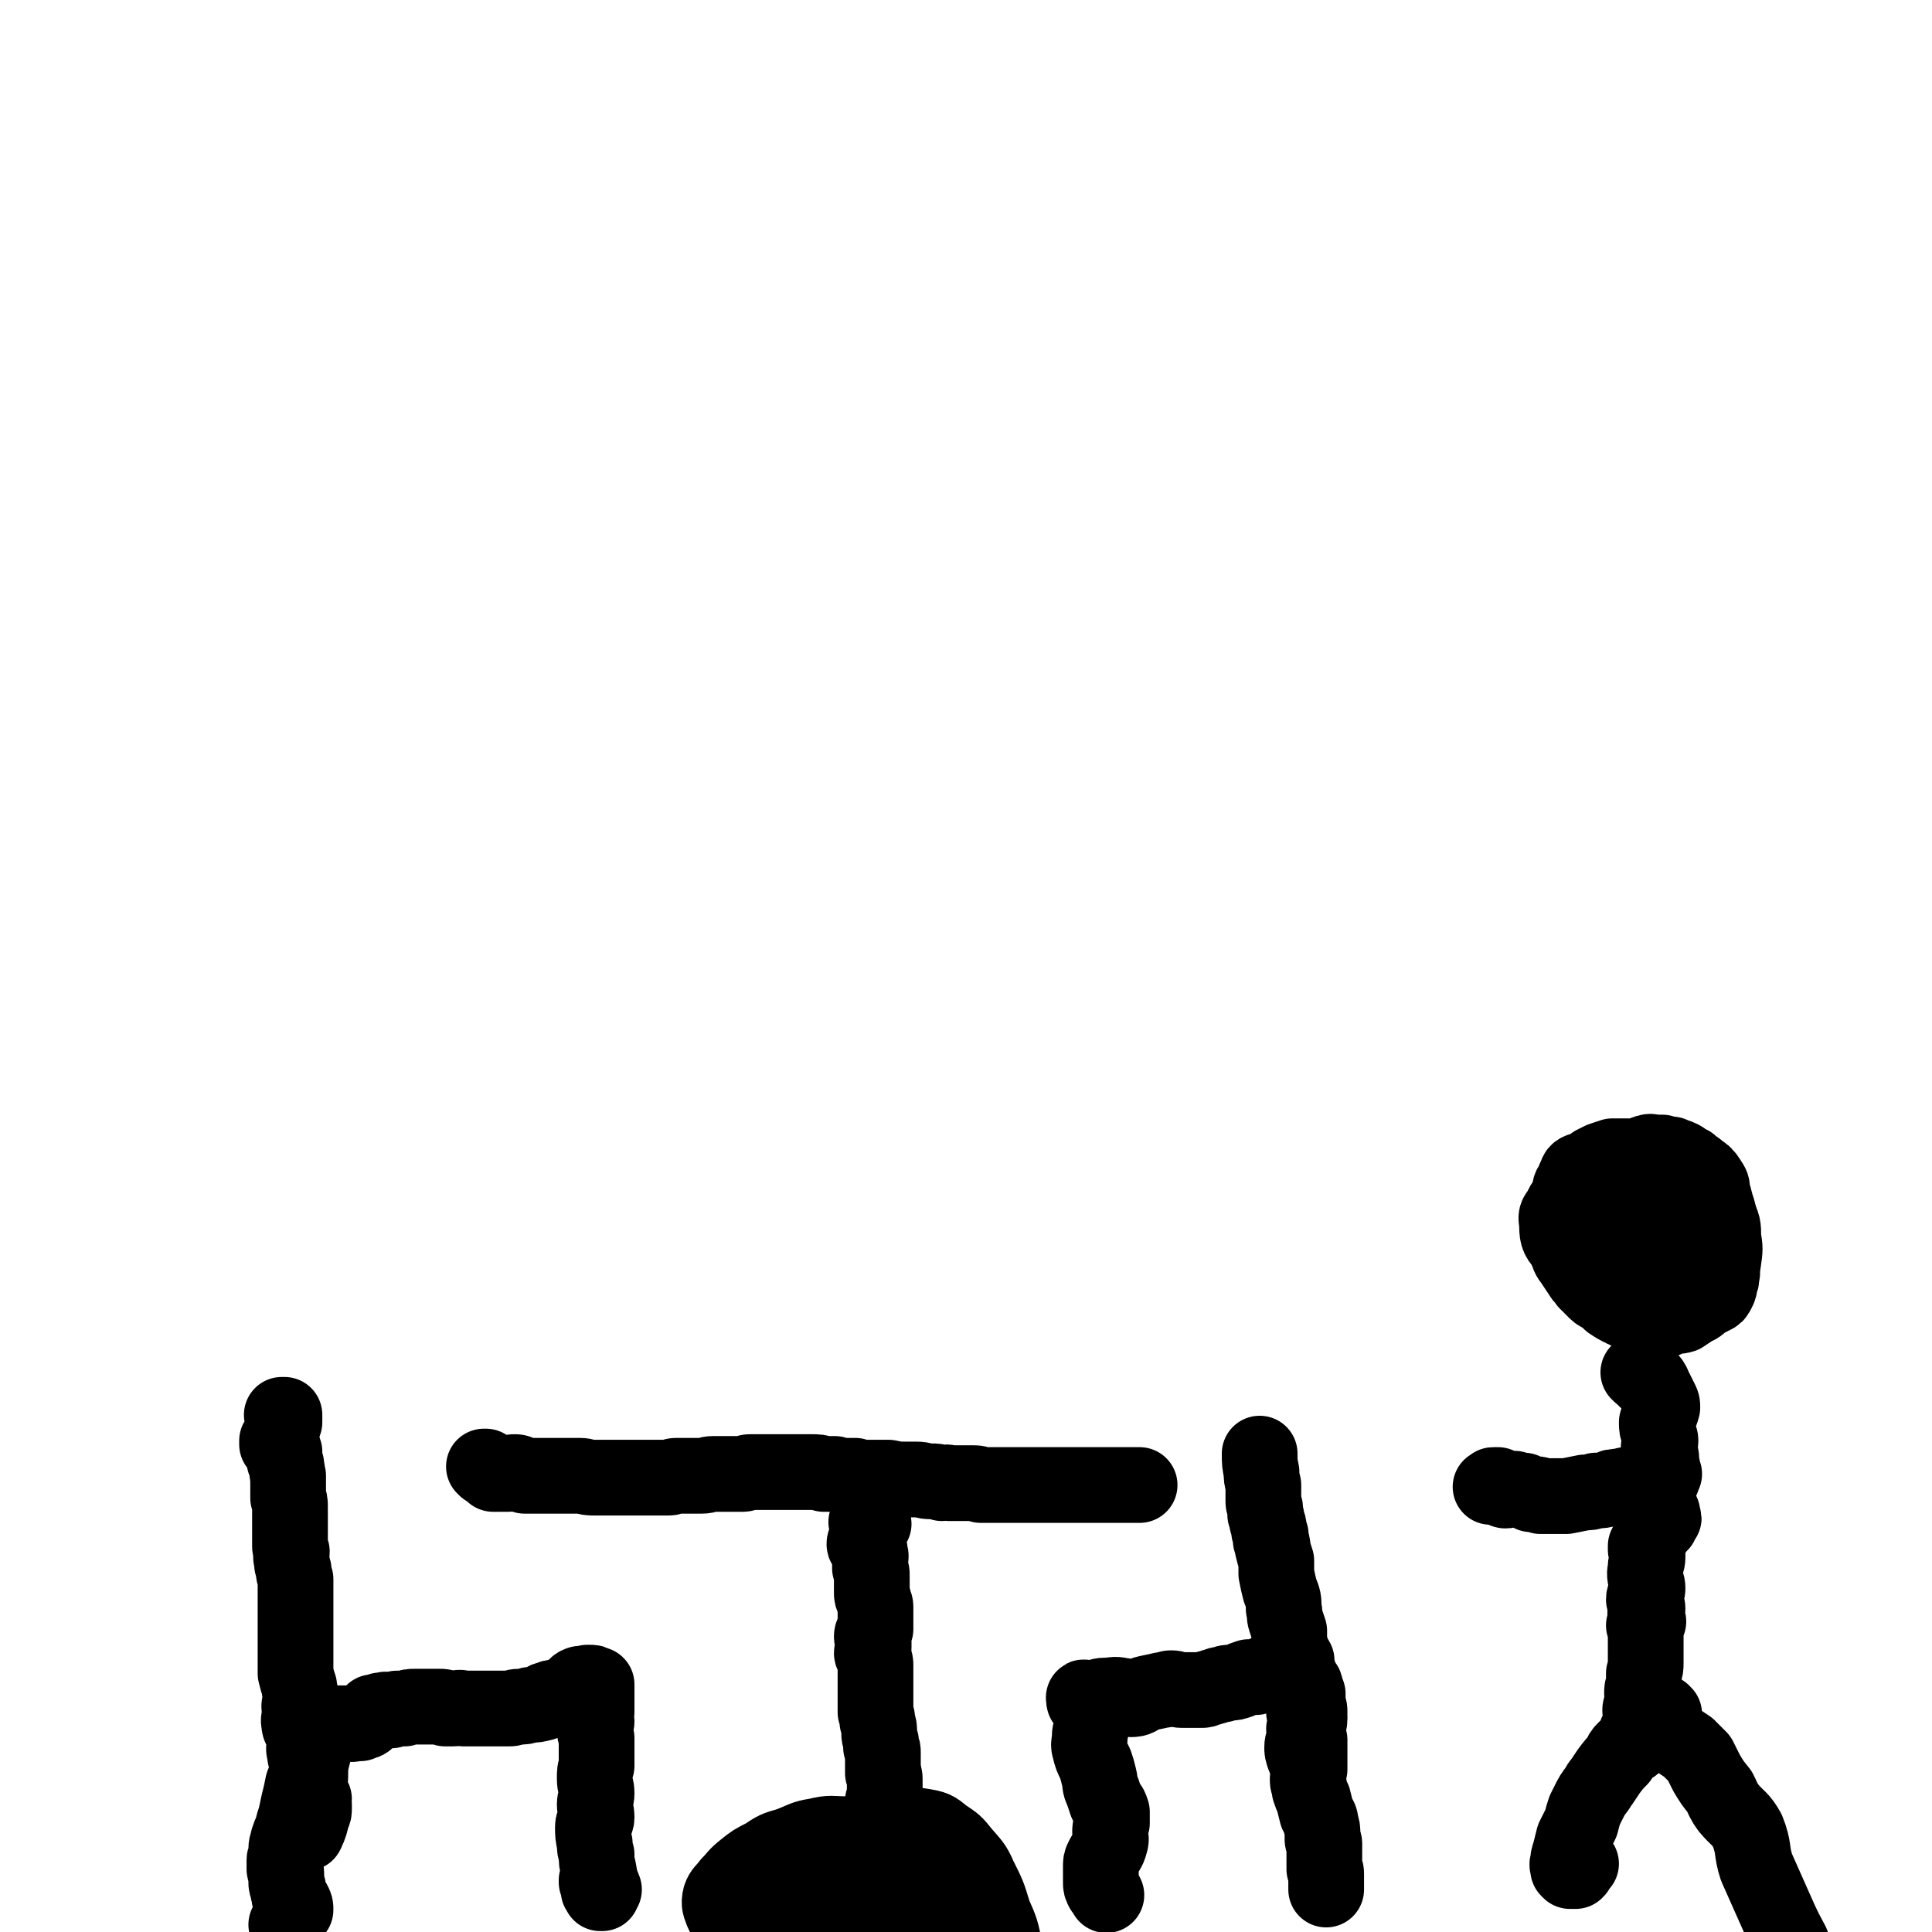 <svg viewBox='0 0 1046 1046' version='1.1' xmlns='http://www.w3.org/2000/svg' xmlns:xlink='http://www.w3.org/1999/xlink'><g fill='none' stroke='#000000' stroke-width='41' stroke-linecap='round' stroke-linejoin='round'><path d='M263,795c0,0 -1,-1 -1,-1 0,0 1,0 1,0 1,1 0,1 1,1 0,1 0,0 1,1 0,0 0,0 0,0 1,0 1,0 1,0 0,0 0,1 0,1 0,0 1,0 1,0 1,0 0,1 0,1 0,0 0,0 1,0 0,0 0,0 0,0 1,0 1,0 2,0 0,0 0,0 1,0 0,0 0,0 1,0 2,0 2,0 3,0 2,-1 2,-1 4,-1 2,0 2,1 5,2 2,0 2,0 4,0 1,0 1,0 3,0 2,0 2,0 3,0 2,0 2,0 3,0 1,0 1,0 2,0 2,0 2,0 3,0 2,0 2,0 3,0 2,0 2,0 3,0 3,0 3,0 6,0 3,0 3,1 7,1 3,0 3,0 6,0 3,0 3,0 6,0 3,0 3,0 5,0 2,0 2,0 4,0 2,0 2,0 4,0 2,0 2,0 4,0 2,0 2,0 5,0 3,0 3,0 7,0 2,0 2,-1 4,-1 3,0 3,0 7,0 3,0 3,0 7,0 3,0 3,-1 6,-1 3,0 3,0 5,0 3,0 3,0 5,0 3,0 3,0 6,0 2,0 2,-1 4,-1 4,0 4,0 8,0 3,0 3,0 6,0 4,0 4,0 7,0 3,0 3,0 6,0 3,0 3,0 6,0 4,0 4,0 7,1 3,0 3,0 6,0 3,1 3,1 6,1 3,0 3,0 5,0 3,1 3,1 5,1 3,0 3,0 6,0 4,0 4,0 7,0 5,1 5,1 9,1 3,0 3,0 6,0 4,0 4,1 8,1 3,0 3,0 6,1 2,0 2,-1 4,0 4,0 4,0 8,0 2,0 2,0 5,0 2,0 2,0 4,1 3,0 3,0 6,0 3,0 3,0 6,0 3,0 3,0 6,0 2,0 2,0 4,0 3,0 3,0 6,0 1,0 1,0 2,0 1,0 1,0 3,0 1,0 1,0 2,0 2,0 2,0 4,0 2,0 2,0 5,0 3,0 3,0 6,0 2,0 2,0 4,0 2,0 2,0 5,0 3,0 3,0 6,0 3,0 3,0 5,0 2,0 2,0 4,0 1,0 1,0 3,0 1,0 1,0 1,0 1,0 1,0 2,0 0,0 0,0 1,0 3,0 3,0 5,0 0,0 0,0 0,0 '/><path d='M470,825c0,0 -1,-1 -1,-1 0,0 1,0 2,0 0,0 0,0 1,0 0,0 0,0 0,0 0,0 1,0 1,1 -1,2 -2,2 -3,5 0,1 0,2 0,3 -1,2 -2,1 -2,3 0,1 1,1 2,2 1,1 1,1 1,3 1,2 0,2 0,5 0,2 0,2 0,3 1,2 1,2 1,4 0,3 0,3 0,6 0,1 0,1 0,3 0,2 0,2 1,4 0,2 1,2 1,4 0,2 0,3 0,5 0,2 0,2 0,4 0,2 0,2 0,3 -1,2 -2,2 -2,4 0,2 1,2 1,3 0,2 0,2 0,3 0,2 -1,2 -1,3 0,1 1,1 1,2 1,3 1,3 1,5 0,3 0,3 0,6 0,4 0,4 0,8 0,3 0,3 0,5 0,3 0,3 0,6 1,3 1,3 1,5 1,3 1,3 1,6 0,2 0,2 1,5 0,1 0,1 0,3 1,1 1,1 1,3 0,2 0,2 0,3 0,2 0,2 0,3 0,1 0,1 0,2 0,1 0,1 0,2 1,1 0,1 0,1 1,2 1,2 1,3 0,1 0,1 0,1 0,2 0,2 0,3 0,1 0,1 0,1 0,1 0,1 0,2 0,1 0,1 0,3 0,1 0,1 -1,2 0,1 0,1 0,2 0,1 0,1 0,2 0,2 0,2 0,4 0,1 1,1 1,2 0,1 0,1 0,2 0,1 0,1 0,3 0,1 1,1 1,2 0,1 0,1 0,2 0,2 0,2 0,3 0,1 0,1 0,2 0,1 0,1 0,2 0,1 0,1 0,2 0,0 0,0 0,1 0,1 0,1 0,2 0,1 0,1 0,1 0,2 0,2 0,3 0,0 0,0 0,1 0,1 0,1 1,1 0,1 0,1 0,2 -1,1 -1,1 -1,2 -1,1 0,1 -1,2 0,2 0,2 0,4 0,1 0,1 0,2 0,2 0,2 0,3 0,1 1,1 0,2 0,1 0,1 0,2 -1,1 -1,1 -1,3 0,1 0,1 0,2 0,1 0,1 0,2 0,1 0,1 1,2 0,1 0,1 0,2 0,1 0,1 0,2 0,1 0,1 -1,2 0,1 1,2 0,2 0,1 0,0 -1,1 -1,0 -1,1 -1,1 -1,0 0,-1 0,-1 -1,0 0,0 0,1 -1,1 -1,1 -1,1 -1,1 -1,0 -2,0 -4,1 -4,1 -8,1 -3,0 -3,0 -5,-1 -3,0 -3,0 -6,0 -2,0 -2,0 -4,0 -4,-1 -4,0 -7,-1 -3,-1 -3,-1 -5,-2 -2,-1 -2,-1 -4,-2 -1,0 -2,0 -3,-1 0,0 0,1 -1,1 0,0 0,0 0,0 1,-2 1,-2 3,-4 2,-3 2,-3 4,-5 3,-2 3,-2 6,-4 3,-1 3,-1 5,-2 4,0 4,0 8,0 3,0 3,0 7,0 3,1 3,1 6,2 3,1 3,1 6,2 3,2 2,2 6,4 3,2 3,1 6,3 3,1 2,2 5,4 1,2 1,1 3,3 1,1 1,1 2,3 0,1 0,1 0,2 0,1 1,2 0,3 0,2 -1,2 -3,4 -2,3 -2,4 -5,7 -3,3 -3,3 -6,5 -3,2 -3,2 -6,4 -3,1 -3,1 -6,2 -3,1 -3,1 -7,0 -4,-1 -4,-1 -7,-2 -3,-1 -4,-1 -7,-3 -3,-2 -3,-2 -5,-5 -2,-2 -2,-3 -3,-5 -1,-3 -1,-3 -2,-6 -1,-2 -1,-2 -1,-4 0,-2 0,-3 1,-5 1,-1 1,-1 2,-3 1,-1 2,-1 3,-2 3,-1 2,-1 5,-2 3,-2 3,-2 7,-3 3,-1 3,-1 7,-1 3,-1 3,-1 7,-1 3,1 3,1 7,2 2,2 3,1 5,3 2,1 1,2 3,3 2,2 3,2 5,3 0,1 0,1 1,2 0,1 0,1 0,1 1,1 1,2 0,3 0,1 0,2 -2,3 -2,2 -3,1 -6,3 -4,1 -4,1 -9,2 -6,0 -7,0 -13,-1 -7,-1 -7,-2 -14,-3 -8,-1 -8,-1 -15,-2 -5,-1 -6,0 -10,-2 -4,-2 -4,-3 -6,-7 -1,-2 -1,-2 -1,-4 0,-3 0,-3 1,-5 1,-3 1,-3 3,-6 3,-3 3,-3 6,-6 6,-4 6,-4 13,-8 5,-3 5,-3 12,-6 6,-2 6,-2 13,-4 6,-1 6,-1 12,-2 4,0 4,0 9,0 4,1 5,0 8,3 3,2 2,2 5,5 3,5 3,5 6,10 4,5 4,5 7,12 2,5 2,5 3,12 1,5 2,5 1,10 0,3 0,4 -1,7 -3,3 -3,3 -7,5 -5,2 -5,2 -11,2 -7,1 -8,1 -15,1 -8,-1 -8,-2 -17,-4 -7,-1 -7,-1 -13,-4 -6,-3 -6,-3 -12,-7 -5,-3 -5,-3 -9,-7 -4,-3 -4,-3 -7,-7 -2,-3 -2,-3 -2,-7 -1,-3 -1,-4 0,-7 1,-3 1,-4 3,-7 3,-5 3,-5 8,-8 6,-5 6,-5 13,-9 6,-4 5,-5 12,-7 6,-2 6,-2 12,-2 6,-1 6,-1 12,-1 5,0 5,0 10,2 3,1 4,1 7,3 2,2 2,3 4,5 3,4 4,3 5,7 2,4 1,4 1,8 1,4 1,4 1,8 -1,3 -1,3 -2,7 -2,3 -1,4 -3,6 -4,3 -5,2 -10,4 -6,2 -7,2 -13,3 -8,0 -8,0 -15,0 -8,-1 -8,-1 -15,-1 -6,-1 -7,-1 -12,-3 -6,-1 -6,-2 -10,-5 -4,-2 -4,-2 -7,-6 -2,-2 -2,-2 -4,-4 -1,-2 -1,-3 0,-5 0,-3 0,-4 2,-6 3,-4 4,-4 8,-6 5,-3 5,-3 10,-5 7,-2 7,-2 14,-4 7,-1 7,-1 14,-1 6,-1 6,-1 13,0 5,1 5,1 10,3 5,2 5,3 8,6 5,3 5,3 8,7 4,5 4,5 6,11 2,5 2,5 2,10 1,6 0,6 -1,12 -1,5 -1,5 -3,9 -2,5 -1,5 -5,8 -3,4 -4,4 -9,7 -7,3 -7,4 -15,6 -8,2 -8,1 -17,2 -8,1 -8,1 -16,0 -8,0 -8,0 -15,-2 -6,-1 -7,-1 -12,-4 -6,-3 -6,-4 -10,-8 -4,-5 -4,-5 -6,-11 -3,-6 -4,-6 -5,-13 -1,-5 -1,-5 -1,-10 1,-5 1,-6 4,-10 4,-5 4,-5 10,-9 6,-6 6,-6 14,-10 7,-4 7,-3 14,-6 8,-3 8,-4 17,-6 8,-1 8,-1 17,-1 8,0 9,-1 17,0 6,1 6,2 12,4 5,3 5,3 10,6 5,4 5,4 9,9 4,5 4,5 7,10 4,6 4,6 6,12 1,5 1,5 1,10 1,4 1,4 1,8 0,3 0,3 0,5 0,2 1,3 -1,4 -3,3 -3,3 -7,3 -7,2 -8,1 -15,2 -9,0 -9,0 -18,0 -12,0 -12,0 -24,-1 -12,-1 -12,-1 -24,-4 -10,-2 -10,-2 -21,-5 -9,-3 -9,-3 -18,-7 -6,-3 -7,-2 -12,-7 -4,-3 -4,-4 -6,-8 -1,-3 -2,-4 -1,-8 1,-3 2,-3 5,-7 4,-4 3,-4 8,-8 5,-4 5,-4 11,-7 6,-4 6,-4 13,-6 8,-3 8,-4 15,-5 8,-2 8,-1 16,-1 9,0 9,0 17,2 8,2 8,2 15,4 8,3 8,3 16,7 8,4 8,4 15,9 5,3 5,3 9,8 3,3 3,3 5,7 1,5 1,5 0,10 0,4 0,4 -2,8 -1,3 -2,3 -5,6 -5,4 -5,3 -11,6 -8,3 -8,3 -16,6 -10,2 -10,2 -20,3 -10,1 -10,1 -21,1 -8,0 -9,1 -17,0 -8,-1 -8,-1 -15,-4 -5,-2 -5,-2 -10,-5 -4,-3 -4,-3 -7,-7 -2,-3 -2,-3 -2,-7 0,-5 0,-6 3,-10 3,-6 4,-6 9,-11 7,-7 8,-7 16,-13 9,-6 9,-6 18,-11 8,-5 8,-6 18,-10 7,-3 7,-3 15,-4 7,0 7,0 13,1 6,1 6,2 10,5 6,4 6,4 10,9 5,6 6,6 9,13 5,10 5,10 8,20 4,9 4,9 6,19 2,7 2,7 3,13 1,3 2,4 1,7 -1,2 -2,3 -4,4 -7,1 -7,1 -14,1 -12,-1 -12,-2 -23,-3 -13,-2 -14,-2 -26,-5 -12,-2 -12,-3 -24,-6 -9,-3 -10,-3 -19,-6 -7,-3 -6,-4 -13,-8 -3,-2 -4,-2 -7,-4 -2,-1 -2,-1 -4,-3 -1,-1 -1,-1 -1,-3 -1,-1 -1,-2 0,-3 1,-1 1,0 2,-1 '/><path d='M588,922c0,0 -1,-1 -1,-1 0,0 0,0 1,0 0,0 0,0 1,0 0,1 0,1 1,1 0,1 0,1 0,2 0,4 1,4 1,9 0,4 -1,4 -1,7 0,4 -1,4 0,7 1,4 1,4 3,8 1,3 1,3 2,7 1,4 0,4 2,8 1,3 1,3 2,6 2,2 2,2 3,5 0,3 0,3 0,6 -1,3 -1,3 -1,5 0,3 1,3 0,6 -1,4 -2,4 -4,8 -1,2 -1,2 -1,5 0,2 0,2 0,5 0,2 0,2 0,3 0,2 0,2 1,4 1,1 1,1 2,3 0,0 0,0 0,0 '/><path d='M588,920c-1,-1 -2,-1 -1,-1 0,0 1,0 2,1 0,0 0,0 1,0 1,0 1,0 2,0 3,-1 3,-2 6,-2 5,0 5,-1 9,0 3,0 3,2 5,2 4,0 4,-1 8,-3 4,-1 5,-1 9,-2 3,0 3,-1 5,-1 3,0 3,1 6,1 2,0 2,0 5,0 1,0 1,0 2,0 2,0 2,0 3,0 2,0 2,0 4,-1 2,0 2,-1 4,-1 2,-1 2,-1 4,-1 2,-1 2,-1 4,-1 2,0 2,0 5,-1 2,-1 2,-1 5,-2 2,0 2,0 4,0 2,-1 2,0 4,-1 1,0 1,0 1,-1 0,0 1,0 1,0 1,0 2,0 2,0 0,0 -1,0 -1,0 1,0 2,0 4,0 2,0 2,0 4,0 1,0 1,0 1,0 2,0 2,-1 3,0 2,0 2,-1 3,0 1,1 1,2 1,3 0,0 -1,0 -1,0 0,1 0,1 0,1 1,0 1,0 1,0 1,1 0,1 0,2 1,1 1,0 2,0 1,0 1,-1 1,0 1,0 0,1 1,2 0,0 0,0 0,1 0,0 0,0 0,1 0,0 0,0 1,1 0,0 0,0 0,1 0,1 0,1 0,2 0,1 0,1 0,3 1,2 1,2 1,4 0,4 -1,4 -1,7 0,4 0,4 1,8 0,5 0,5 0,9 0,3 0,3 0,7 -1,3 -1,3 -1,6 0,2 1,2 1,5 1,3 1,3 2,5 1,4 1,4 2,8 1,2 2,2 2,5 1,3 1,3 1,6 0,1 0,1 0,3 0,1 1,1 1,2 0,2 0,2 0,4 0,1 0,1 0,2 0,2 0,2 0,3 0,1 0,1 0,2 0,1 0,1 0,2 0,1 0,1 0,1 1,1 1,1 1,3 0,0 0,0 0,0 0,2 0,2 0,3 0,1 0,1 0,2 0,1 0,1 0,3 '/><path d='M707,952c0,-1 -1,-1 -1,-1 0,0 0,0 1,1 0,0 0,0 0,0 0,0 0,0 0,0 -1,-1 -1,-1 -1,-1 -1,-3 -1,-3 -1,-5 0,-3 1,-3 2,-6 0,-2 -1,-2 -1,-4 1,-2 3,-2 3,-5 0,-2 -2,-1 -3,-4 0,-2 1,-2 1,-4 -1,-3 0,-3 -1,-6 -1,-3 -1,-3 -2,-7 -1,-3 -1,-3 -1,-5 -1,-3 -1,-3 -1,-6 -1,-2 -2,-2 -3,-5 0,-2 0,-2 -1,-5 0,-3 0,-3 0,-6 -1,-3 -1,-3 -2,-6 -1,-3 0,-3 -1,-6 0,-5 0,-5 -2,-10 -1,-4 -1,-4 -2,-9 0,-3 0,-3 0,-7 -1,-3 -1,-3 -2,-7 0,-2 0,-2 -1,-4 0,-2 0,-2 0,-3 -1,-2 -1,-2 -1,-3 0,-2 0,-2 -1,-4 0,-2 0,-2 -1,-4 0,-1 0,-1 0,-3 0,-2 -1,-2 -1,-4 0,-1 0,-1 0,-3 0,-1 0,-1 0,-1 0,-1 0,-1 0,-2 0,-2 0,-2 0,-3 -1,-4 -1,-4 -1,-7 -1,-5 -1,-5 -1,-10 0,0 0,0 0,0 '/><path d='M324,1019c-1,0 -1,-1 -1,-1 0,0 0,0 0,1 0,0 1,0 1,1 0,0 0,0 0,1 1,1 1,1 0,1 0,1 0,1 0,1 0,1 1,1 1,1 0,1 0,1 0,1 0,0 1,0 1,0 0,-1 0,-1 0,-1 0,-1 1,-1 1,-1 -2,-5 -2,-5 -3,-11 -1,-4 -1,-4 -1,-8 -1,-3 -1,-3 -1,-6 -1,-4 -1,-5 -1,-9 0,-3 2,-2 2,-5 0,-4 -1,-4 -1,-7 0,-3 1,-3 1,-6 0,-4 -1,-4 -1,-8 0,-4 0,-4 1,-7 0,-3 0,-3 0,-6 0,-5 0,-5 0,-9 -1,-3 -1,-3 -1,-5 0,-2 1,-2 1,-4 0,-1 -1,0 -2,0 0,0 0,0 0,0 1,-1 1,-1 1,-2 0,0 0,0 0,-1 1,-1 1,-1 1,-3 0,0 0,0 0,-1 0,0 0,0 0,-1 0,-1 0,-1 0,-2 0,-2 0,-2 0,-3 0,-1 0,-1 0,-3 0,-1 0,-1 0,-2 0,0 0,0 0,-1 0,0 0,0 0,-1 0,0 -1,0 -1,0 0,0 0,0 0,0 -1,-1 -1,-1 -3,-1 0,0 0,0 -1,0 0,0 0,0 0,1 -1,0 -1,0 -1,0 -2,0 -2,-1 -4,0 -2,1 -1,2 -3,3 -2,2 -2,1 -4,2 -2,1 -2,1 -5,2 -2,0 -2,0 -4,1 -2,0 -2,1 -3,2 -4,1 -4,1 -7,1 -3,1 -3,1 -6,1 -3,0 -3,1 -5,1 -1,0 -1,0 -2,0 -3,0 -3,0 -6,0 -2,0 -2,0 -4,0 -2,0 -2,0 -4,0 -2,0 -2,0 -5,0 -2,0 -2,0 -4,0 -3,-1 -3,0 -6,0 -2,0 -2,0 -4,0 -1,-1 -1,-1 -3,-1 -2,0 -2,0 -3,0 -2,0 -2,0 -4,0 -2,0 -2,0 -3,0 -1,0 -1,0 -3,0 -3,0 -3,0 -6,1 -2,0 -2,0 -3,0 -2,0 -2,0 -4,1 -1,0 -1,0 -3,0 0,0 0,-1 -1,0 0,0 0,0 -1,0 0,0 0,0 -1,0 0,0 0,1 0,1 -1,0 -1,0 -2,0 -1,0 -1,0 -2,0 0,0 0,0 0,0 -1,1 -1,1 -1,2 0,0 0,0 -1,1 0,0 0,0 -1,1 0,0 0,0 0,0 -1,1 -1,1 -2,1 0,0 0,0 0,0 -1,0 -1,0 -1,0 -1,0 -1,1 -1,1 -1,0 -1,0 -1,0 -1,0 -1,-1 -1,0 -1,0 -1,0 -1,0 -2,1 -2,0 -3,0 -1,0 -1,0 -2,0 -1,0 -1,0 -2,0 -1,0 -1,0 -1,0 -1,0 -1,0 -1,0 -1,0 -1,0 -1,0 -1,0 -1,0 -2,0 -1,0 -1,0 -1,0 -1,0 -1,0 -2,0 0,0 -1,0 -1,0 0,1 1,1 0,2 0,0 0,0 -1,0 0,0 0,0 0,0 0,1 0,1 -1,1 0,2 0,2 0,3 0,2 -1,2 -1,3 -2,3 -2,3 -3,6 -1,4 -1,4 -2,7 -2,6 -2,6 -4,11 -1,5 -1,5 -2,9 -1,4 -1,5 -2,9 -1,3 -1,3 -2,7 -1,2 -1,2 -2,5 0,2 -1,2 -1,5 0,2 0,2 0,3 0,2 -1,2 -1,3 0,2 0,2 0,3 0,1 0,1 0,2 0,1 1,1 1,2 0,1 0,1 0,2 0,2 0,2 0,3 0,1 0,2 1,3 0,1 0,1 0,2 1,2 0,2 1,4 1,1 1,1 2,2 1,2 1,2 1,4 0,0 -1,-1 -1,-1 0,0 1,0 1,0 0,1 -1,1 -2,2 -1,1 0,2 -1,3 -1,2 -1,2 -2,4 '/><path d='M160,994c0,0 -1,-1 -1,-1 1,0 1,0 3,0 1,0 1,0 2,0 1,-1 2,0 2,-1 2,-4 2,-5 3,-9 1,-2 1,-2 1,-4 0,-1 0,-1 0,-2 -1,-2 0,-2 0,-3 -1,-2 -2,-2 -2,-3 -1,-2 -1,-2 -1,-4 0,-3 1,-3 1,-5 0,-2 0,-2 0,-3 -1,-2 -1,-2 -1,-4 -1,-3 -2,-3 -2,-6 -1,-3 0,-3 0,-6 -1,-2 0,-2 -1,-4 -1,-4 -2,-3 -2,-6 -1,-3 1,-3 1,-5 1,-2 -1,-2 -1,-4 0,-2 1,-2 1,-4 0,-4 -1,-4 -1,-7 -1,-3 -1,-3 -2,-7 0,-2 0,-2 0,-4 0,-2 0,-2 0,-5 0,-2 0,-2 0,-3 0,-3 0,-3 0,-6 0,-2 0,-2 0,-5 0,-3 0,-3 0,-7 0,-1 0,-1 0,-2 0,-4 0,-4 0,-7 0,-3 0,-3 0,-7 0,-2 0,-3 0,-5 -1,-3 -1,-3 -1,-5 -1,-3 -1,-3 -1,-5 -1,-3 0,-3 0,-5 -1,-2 -1,-2 -1,-3 0,-2 0,-2 0,-4 0,-2 0,-2 0,-3 0,-2 0,-2 0,-4 0,-2 0,-2 0,-5 0,-1 0,-1 0,-2 0,-2 0,-2 0,-3 0,-3 0,-3 -1,-5 0,-2 0,-2 0,-4 0,-1 0,-1 0,-3 0,-2 0,-2 0,-5 -1,-2 0,-2 -1,-5 0,-2 0,-2 -1,-3 0,-2 0,-2 0,-4 0,-1 0,-1 0,-1 -1,-1 0,-2 -1,-2 -1,-1 -2,-1 -3,-2 0,-1 0,-1 0,-2 1,-1 1,0 2,-1 0,-1 0,-2 0,-3 1,-3 1,-3 2,-6 0,-1 0,-1 0,-2 0,-1 0,-1 0,-2 -1,0 -1,0 -1,0 0,0 -1,0 0,0 0,1 0,0 0,1 0,0 0,0 0,1 '/><path d='M892,630c0,0 -1,-1 -1,-1 0,0 1,0 2,1 0,0 0,0 1,0 0,0 0,0 0,0 0,0 0,0 0,0 0,0 0,0 -1,0 0,0 0,-1 0,-1 -1,0 -1,0 -2,0 -5,-1 -5,-1 -10,-3 -1,0 -1,0 -3,0 -2,0 -2,0 -5,0 -3,1 -3,1 -6,2 -2,1 -2,1 -4,2 -1,1 -1,2 -3,2 -2,2 -3,1 -5,2 -2,1 -1,2 -2,3 -1,2 -1,2 -1,3 -1,2 -2,2 -2,4 -1,4 0,4 0,7 0,2 0,2 -1,4 0,3 0,3 -1,6 0,3 -1,3 -1,6 0,3 0,3 1,6 0,3 0,3 1,6 1,3 2,3 3,5 2,3 2,3 4,6 1,2 2,2 3,4 2,2 2,2 4,4 2,2 2,2 4,3 3,2 3,2 5,4 3,2 3,2 7,4 3,1 3,2 6,3 2,2 2,2 6,3 3,1 4,1 8,0 3,0 3,-1 6,-2 3,-1 3,0 6,-1 3,-2 3,-2 6,-4 3,-1 3,-2 6,-4 2,-1 2,-1 4,-2 2,-1 2,-1 3,-3 1,-2 1,-2 1,-4 1,-2 1,-2 1,-4 1,-3 0,-3 0,-6 0,-3 1,-3 1,-5 0,-4 -1,-4 -1,-7 0,-3 0,-3 0,-6 -1,-4 -1,-4 -1,-8 -1,-4 -1,-4 -2,-7 -1,-4 -1,-4 -2,-7 0,-3 0,-3 -2,-6 -2,-3 -2,-3 -5,-5 -2,-2 -3,-2 -5,-4 -3,-1 -3,-2 -5,-3 -2,-1 -3,-1 -5,-2 -2,0 -2,0 -5,-1 -2,0 -2,0 -4,0 -2,0 -2,-1 -4,0 -2,0 -1,1 -3,1 -2,1 -2,1 -3,2 -1,1 -1,1 -3,1 '/><path d='M899,680c0,0 -1,-1 -1,-1 1,0 1,0 3,-1 0,0 0,0 1,-1 2,-1 2,-1 5,-2 1,-1 1,-2 3,-2 1,0 2,0 3,1 1,0 1,0 2,1 0,1 0,2 -1,2 -2,1 -2,1 -4,1 -4,1 -4,2 -8,2 -5,0 -5,1 -9,0 -5,-2 -5,-2 -10,-4 -5,-3 -5,-3 -9,-6 -4,-2 -4,-2 -7,-6 -2,-2 -2,-2 -4,-5 0,-1 -1,-1 0,-3 0,-2 0,-2 1,-4 2,-2 2,-2 4,-3 3,-1 4,-2 7,-1 5,0 5,0 10,2 4,3 4,4 8,8 3,5 3,5 5,11 2,4 1,5 1,10 0,2 0,2 -1,4 -1,2 -1,2 -2,3 -2,1 -3,1 -5,1 -2,0 -2,0 -4,0 -4,-2 -4,-2 -8,-4 -3,-3 -3,-3 -6,-6 -3,-2 -3,-2 -5,-6 -1,-2 -1,-2 -1,-4 -1,-3 -1,-3 0,-5 1,-3 1,-3 4,-4 3,-2 3,-2 7,-2 5,0 5,0 10,1 6,1 6,1 12,3 3,2 3,2 5,5 2,2 3,2 4,4 0,2 0,3 0,5 0,3 0,3 -2,6 -2,2 -2,2 -5,4 -3,2 -3,3 -6,4 -4,1 -4,1 -8,1 -5,0 -5,0 -10,-1 -5,-1 -5,-1 -10,-3 -4,-2 -4,-2 -7,-6 -3,-3 -2,-4 -4,-8 -1,-3 -1,-3 -1,-7 0,-3 0,-3 2,-7 3,-4 3,-4 7,-7 4,-4 5,-4 10,-5 6,-1 6,-1 12,0 4,1 5,1 8,4 4,3 4,3 7,8 3,4 3,4 5,9 2,4 3,3 3,7 1,3 0,3 0,7 -1,2 -1,3 -2,5 -1,2 -1,2 -2,3 -3,1 -3,2 -6,2 -4,1 -4,1 -9,1 -5,0 -5,0 -11,-2 -6,-1 -6,-2 -12,-5 -6,-2 -6,-3 -12,-6 -4,-2 -6,0 -9,-4 -4,-4 -4,-6 -4,-12 -1,-4 0,-4 2,-7 2,-5 3,-5 7,-8 5,-4 6,-3 12,-5 8,-3 8,-2 16,-4 8,-1 9,-1 16,-1 7,1 8,0 14,4 6,2 6,3 10,8 3,4 2,5 3,10 1,5 0,5 -1,11 -1,5 0,6 -2,11 -1,4 -2,4 -5,8 -2,3 -2,3 -5,5 -4,2 -4,2 -8,3 -4,1 -4,1 -9,0 -6,-1 -6,-1 -12,-3 -5,-2 -5,-3 -10,-6 -6,-3 -7,-1 -12,-5 -5,-4 -5,-4 -9,-9 -2,-3 -2,-3 -2,-7 -1,-2 0,-3 1,-5 3,-3 3,-3 7,-5 6,-4 6,-4 13,-6 9,-2 9,-2 18,-3 10,-2 10,-2 19,-1 8,1 9,0 15,3 5,2 6,3 9,8 3,5 3,6 3,12 1,6 1,6 0,13 -2,6 -2,6 -5,12 -3,4 -3,4 -7,8 -3,3 -4,4 -8,4 -4,1 -5,0 -9,-2 -5,-2 -4,-2 -8,-5 -4,-3 -5,-2 -8,-6 -3,-3 -3,-3 -6,-7 -1,-2 -1,-2 -2,-5 -1,-3 -1,-3 -1,-7 0,-2 -1,-2 0,-4 1,-2 2,-2 4,-3 1,-1 1,0 2,0 '/><path d='M888,744c0,0 -1,-1 -1,-1 1,0 1,1 2,1 0,1 0,1 1,1 0,1 0,1 1,1 0,1 0,1 1,1 1,1 1,1 2,1 0,1 1,1 1,2 1,2 1,2 2,4 1,2 1,2 2,4 1,2 1,2 1,4 -1,4 -2,4 -3,8 0,3 0,3 1,6 0,2 1,2 1,4 0,2 -1,2 -1,4 0,1 1,1 1,3 1,4 0,4 1,7 0,1 0,1 0,2 0,1 -1,1 0,2 0,0 1,0 1,0 -1,0 -2,0 -2,-1 0,0 1,0 1,0 -1,-1 -2,-1 -3,-1 0,0 2,0 2,1 0,0 0,-1 -1,0 0,0 1,1 1,1 0,0 0,-1 -1,-1 0,0 0,1 0,1 1,0 1,0 2,0 0,0 0,0 0,0 -1,0 -1,0 -1,0 0,0 0,0 1,0 0,1 0,1 0,1 0,0 0,0 0,0 0,1 0,1 0,1 0,1 0,1 -1,1 -1,0 -1,0 -2,1 -2,0 -2,0 -4,0 -2,0 -2,0 -4,0 -1,0 -1,1 -3,1 -2,1 -2,0 -3,1 -2,0 -2,0 -3,0 -2,1 -2,0 -4,1 -3,0 -3,0 -5,1 -4,1 -4,1 -7,1 -3,1 -3,1 -6,1 -5,1 -5,1 -10,2 -3,0 -3,0 -6,0 -1,0 -1,0 -3,0 -1,0 -1,0 -1,0 -1,0 -1,0 -2,0 0,0 0,0 -1,0 0,0 0,0 -1,0 -1,-1 -1,-1 -2,-1 -2,0 -2,0 -3,0 -2,-1 -2,-1 -4,-2 -2,0 -2,0 -5,-1 -2,0 -3,1 -5,1 -1,0 -1,-1 -2,-2 -1,0 -1,0 -2,-1 0,0 0,0 0,0 -1,0 -1,0 -1,0 -1,0 -1,0 -1,0 -1,0 -1,0 -1,1 -1,0 -1,0 -1,0 '/><path d='M896,817c0,-1 -1,-1 -1,-1 0,0 1,0 1,1 1,0 1,0 1,0 0,1 0,1 1,1 1,1 1,1 2,1 0,1 0,1 0,1 0,1 0,1 0,1 1,1 1,1 0,1 0,0 0,0 0,1 -1,0 0,0 -1,1 0,0 0,0 0,1 -2,1 -2,1 -3,3 -1,1 -1,1 -1,2 -1,2 -1,2 -2,4 -1,1 -1,1 -2,3 0,1 0,1 0,2 1,2 1,2 1,4 0,3 -1,3 -1,5 0,3 -1,3 0,7 0,2 1,2 1,5 0,3 -2,3 -2,6 0,2 2,2 2,5 0,2 -2,2 -1,3 0,2 0,2 1,3 0,1 1,1 0,1 0,1 -1,1 -2,2 0,0 1,0 1,0 0,1 -1,1 0,2 0,1 0,1 0,1 0,1 0,1 0,2 0,1 0,1 0,2 0,1 0,1 0,2 0,2 0,2 0,4 0,1 0,1 0,3 0,2 0,2 0,4 0,3 0,3 -1,6 0,3 0,3 0,6 -1,3 -1,2 -1,5 0,3 1,3 0,5 0,2 -1,2 -1,4 0,0 1,0 1,1 1,0 1,0 1,1 1,0 1,0 1,1 0,1 -1,1 -2,2 0,0 0,0 0,0 0,1 -1,1 -1,1 0,1 0,1 0,1 1,1 2,1 2,1 -1,0 -2,0 -2,0 -1,1 0,1 -1,2 0,1 0,1 -1,2 0,0 0,0 0,1 0,0 0,0 0,1 0,0 1,0 0,1 0,0 -1,0 -1,1 0,1 0,1 0,1 0,1 0,1 -1,2 -1,0 -1,-1 -2,0 -1,1 -1,1 -2,2 -2,2 -2,2 -3,5 -3,3 -3,3 -6,7 -2,3 -2,3 -4,6 -1,1 -1,1 -2,3 -3,4 -3,4 -5,8 -1,2 -1,2 -2,4 -1,3 -1,3 -2,7 -2,4 -2,4 -4,8 -1,4 -1,4 -2,8 -1,3 -1,3 -1,5 -1,2 0,2 0,3 0,1 0,1 0,1 1,1 1,1 1,1 0,0 0,0 0,0 1,0 1,0 1,0 1,0 1,0 2,0 1,-1 1,-1 1,-2 1,-1 1,-1 2,-2 '/><path d='M901,928c0,0 -1,-1 -1,-1 0,0 0,1 1,2 0,0 0,0 -1,1 0,1 0,1 0,2 -1,0 -1,0 0,1 0,0 0,0 0,0 0,1 0,2 1,2 3,4 3,4 7,7 3,2 3,2 6,4 3,3 3,3 6,6 2,4 2,4 4,8 3,5 3,5 7,10 2,4 2,5 5,9 5,6 6,5 10,12 4,10 2,11 5,20 4,9 4,9 8,18 5,11 5,12 11,23 '/></g>
</svg>